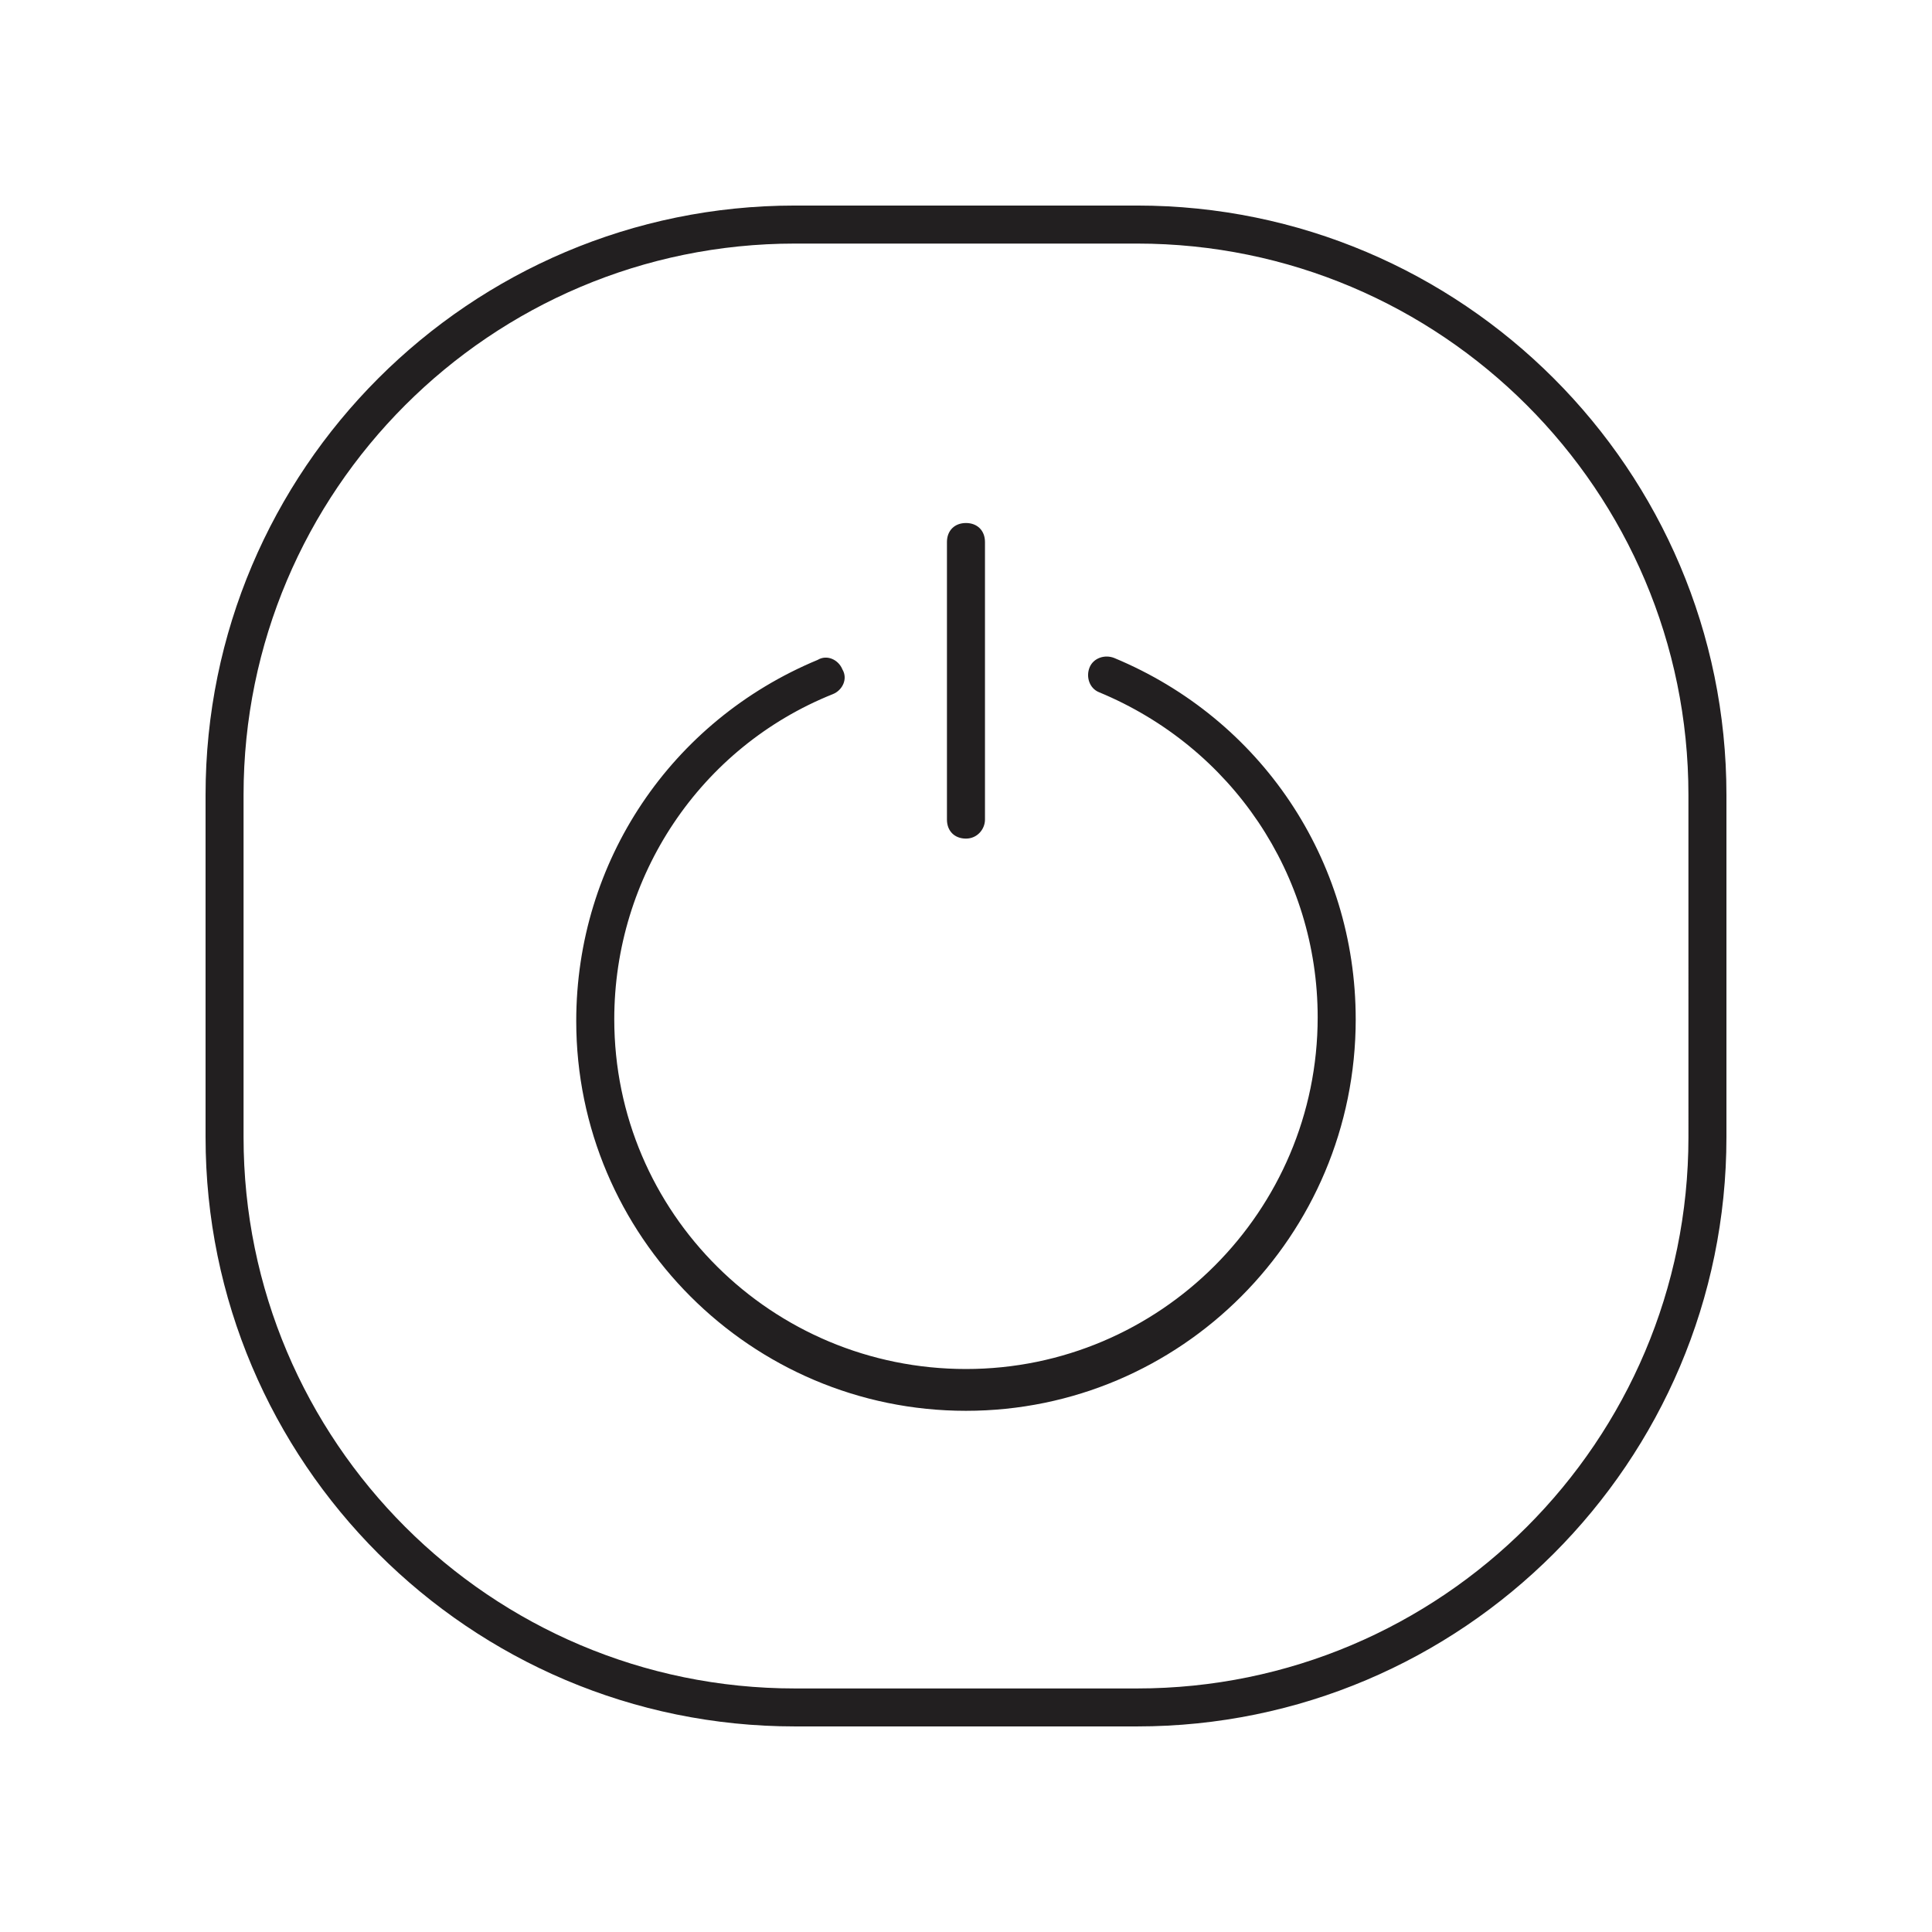 <?xml version="1.0" encoding="UTF-8"?>
<!-- The Best Svg Icon site in the world: iconSvg.co, Visit us! https://iconsvg.co -->
<svg width="800px" height="800px" version="1.1" viewBox="144 144 512 512" xmlns="http://www.w3.org/2000/svg">
 <path d="m445.34 601.52h-90.684c-86.152 0-156.18-70.031-156.18-156.18v-90.688c0-86.152 70.031-156.18 156.18-156.18h90.688c86.152 0 156.18 70.031 156.18 156.18v90.688c0 86.148-70.031 156.18-156.18 156.18zm-90.684-392.97c-80.609 0-146.11 65.496-146.11 146.11v90.688c0 80.609 65.496 146.11 146.11 146.11h90.688c80.609 0 146.11-65.496 146.11-146.11l-0.004-90.688c0-80.609-65.496-146.11-146.11-146.11zm148.62 205.55c0-42.32-25.191-79.602-63.984-95.723-2.519-1.008-5.543 0-6.551 2.519-1.008 2.519 0 5.543 2.519 6.551 35.266 14.609 57.938 48.367 57.938 86.152 0 51.387-41.816 93.203-93.203 93.203-51.391-0.004-93.207-41.316-93.207-92.703 0-37.785 22.672-72.043 57.938-86.152 2.519-1.008 4.031-4.031 2.519-6.551-1.008-2.519-4.031-4.031-6.551-2.519-38.793 16.121-63.984 53.402-63.984 95.723 0 56.93 46.352 103.28 103.28 103.28 56.934 0.004 103.29-46.348 103.29-103.78zm-98.246-52.898v-73.559c0-3.023-2.016-5.039-5.039-5.039-3.023 0-5.039 2.016-5.039 5.039v73.555c0 3.023 2.016 5.039 5.039 5.039 3.023 0 5.039-2.519 5.039-5.035z" fill="#221f20"/>
</svg>